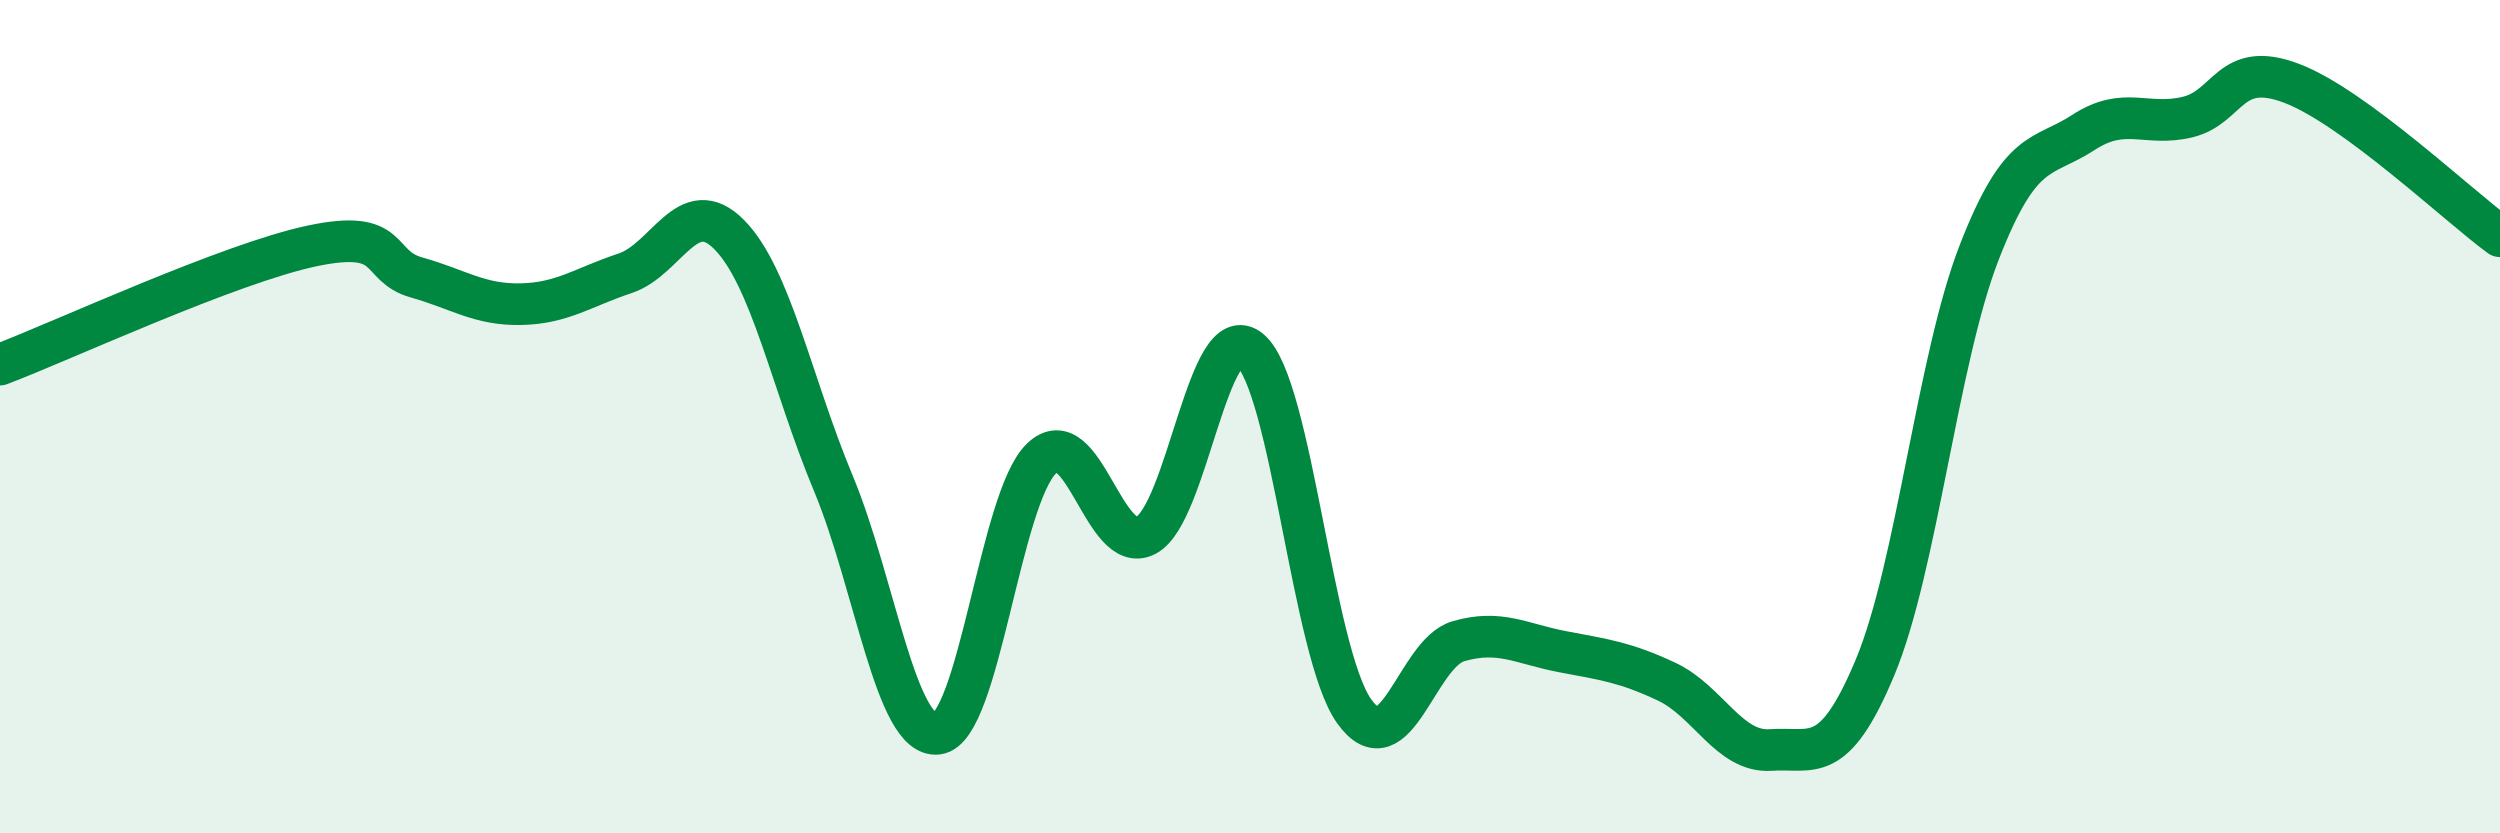 
    <svg width="60" height="20" viewBox="0 0 60 20" xmlns="http://www.w3.org/2000/svg">
      <path
        d="M 0,8.75 C 1.5,8.18 5.5,6.32 7.5,5.9 C 9.5,5.48 9,6.38 10,6.66 C 11,6.94 11.5,7.32 12.5,7.3 C 13.5,7.28 14,6.89 15,6.56 C 16,6.23 16.5,4.62 17.5,5.63 C 18.5,6.64 19,9.2 20,11.6 C 21,14 21.5,17.73 22.5,17.61 C 23.5,17.49 24,11.95 25,11 C 26,10.05 26.5,13.37 27.5,12.85 C 28.5,12.33 29,7.56 30,8.4 C 31,9.24 31.5,15.67 32.5,17.07 C 33.5,18.47 34,15.68 35,15.39 C 36,15.1 36.5,15.45 37.5,15.64 C 38.5,15.83 39,15.89 40,16.36 C 41,16.83 41.5,18.07 42.5,18 C 43.5,17.93 44,18.41 45,16.02 C 46,13.63 46.5,8.63 47.5,6.06 C 48.5,3.49 49,3.83 50,3.18 C 51,2.53 51.5,3.05 52.5,2.81 C 53.5,2.57 53.5,1.43 55,2 C 56.5,2.57 59,4.94 60,5.67L60 20L0 20Z"
        fill="#008740"
        opacity="0.1"
        stroke-linecap="round"
        stroke-linejoin="round"
      />
      <path
        d="M 0,8.75 C 1.5,8.18 5.5,6.32 7.5,5.9 C 9.5,5.48 9,6.38 10,6.66 C 11,6.94 11.5,7.32 12.5,7.3 C 13.5,7.28 14,6.89 15,6.56 C 16,6.23 16.5,4.62 17.5,5.63 C 18.5,6.64 19,9.2 20,11.6 C 21,14 21.5,17.73 22.5,17.61 C 23.5,17.49 24,11.95 25,11 C 26,10.05 26.5,13.37 27.5,12.85 C 28.5,12.33 29,7.56 30,8.4 C 31,9.24 31.5,15.67 32.5,17.07 C 33.5,18.47 34,15.68 35,15.39 C 36,15.1 36.5,15.45 37.5,15.64 C 38.5,15.83 39,15.89 40,16.36 C 41,16.83 41.5,18.07 42.5,18 C 43.5,17.93 44,18.41 45,16.02 C 46,13.63 46.5,8.63 47.5,6.06 C 48.5,3.49 49,3.83 50,3.18 C 51,2.53 51.5,3.05 52.5,2.81 C 53.5,2.57 53.5,1.43 55,2 C 56.5,2.57 59,4.94 60,5.67"
        stroke="#008740"
        stroke-width="1"
        fill="none"
        stroke-linecap="round"
        stroke-linejoin="round"
      />
    </svg>
  